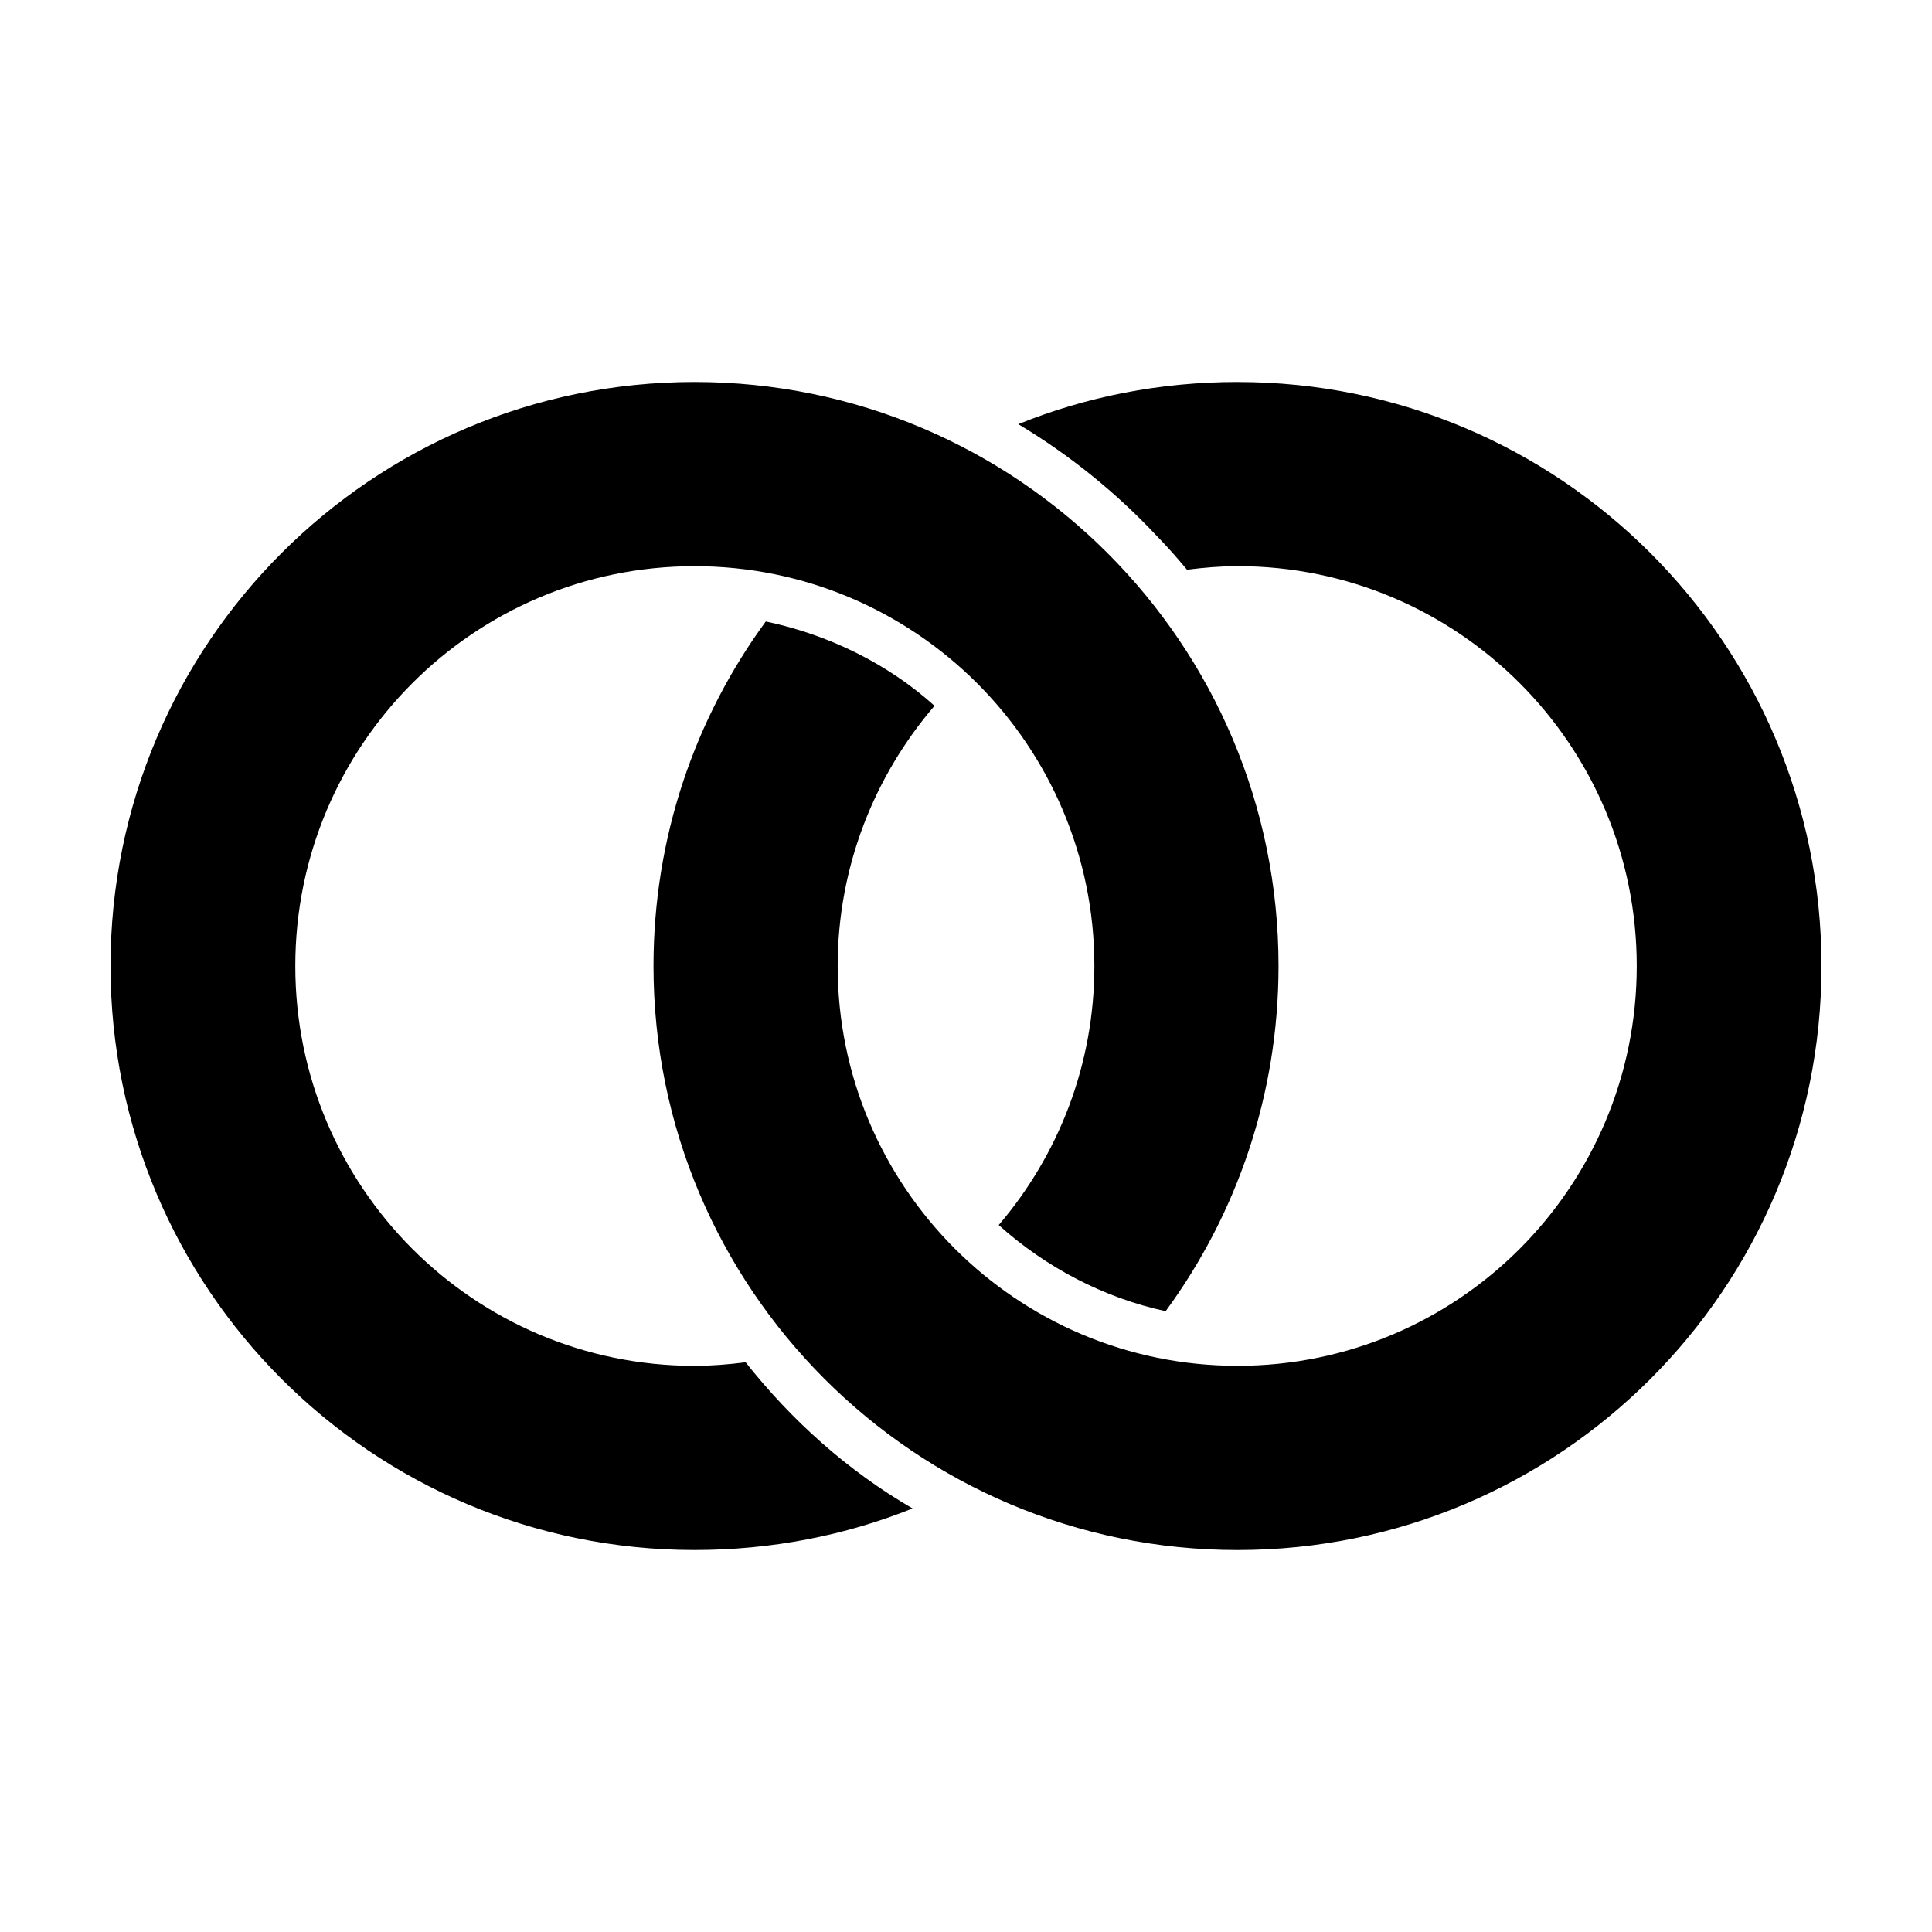 <?xml version="1.0" encoding="UTF-8"?>
<!-- Uploaded to: ICON Repo, www.iconrepo.com, Generator: ICON Repo Mixer Tools -->
<svg fill="#000000" width="800px" height="800px" version="1.1" viewBox="144 144 512 512" xmlns="http://www.w3.org/2000/svg">
 <path d="m328.05 245.23c-85.469 0-154.76 69.293-154.76 154.77s69.293 154.77 154.77 154.77c20.395 0 39.953-3.856 57.781-11.02-17.133-9.926-32.043-23.297-44.242-38.73-4.418 0.562-8.973 0.945-13.539 0.945-58.48 0-105.8-47.477-105.8-105.96 0-58.48 47.32-105.96 105.8-105.96s105.96 47.477 105.96 105.96c0 26.223-9.562 50.152-25.348 68.645 12.473 11.215 27.84 19.289 44.242 22.828 18.781-25.621 29.91-57.277 29.91-91.477 0-85.473-69.293-154.77-154.77-154.77zm143.9 0c-20.527 0-40.168 3.918-58.094 11.18 13.492 8.078 25.98 18.156 36.684 29.598 2.856 2.906 5.445 5.859 8.031 8.973 4.379-0.551 8.852-0.945 13.383-0.945 58.48 0 105.8 47.477 105.8 105.96 0 58.48-47.32 105.96-105.8 105.96-58.484 0.004-105.96-47.473-105.96-105.95 0-26.32 9.766-50.434 25.664-68.957-12.441-11.219-28.188-18.891-44.715-22.355-18.742 25.598-29.758 57.16-29.758 91.312 0 85.473 69.293 154.77 154.77 154.77 85.473-0.004 154.76-69.297 154.76-154.77 0-85.473-69.289-154.77-154.76-154.77z"/>
</svg>